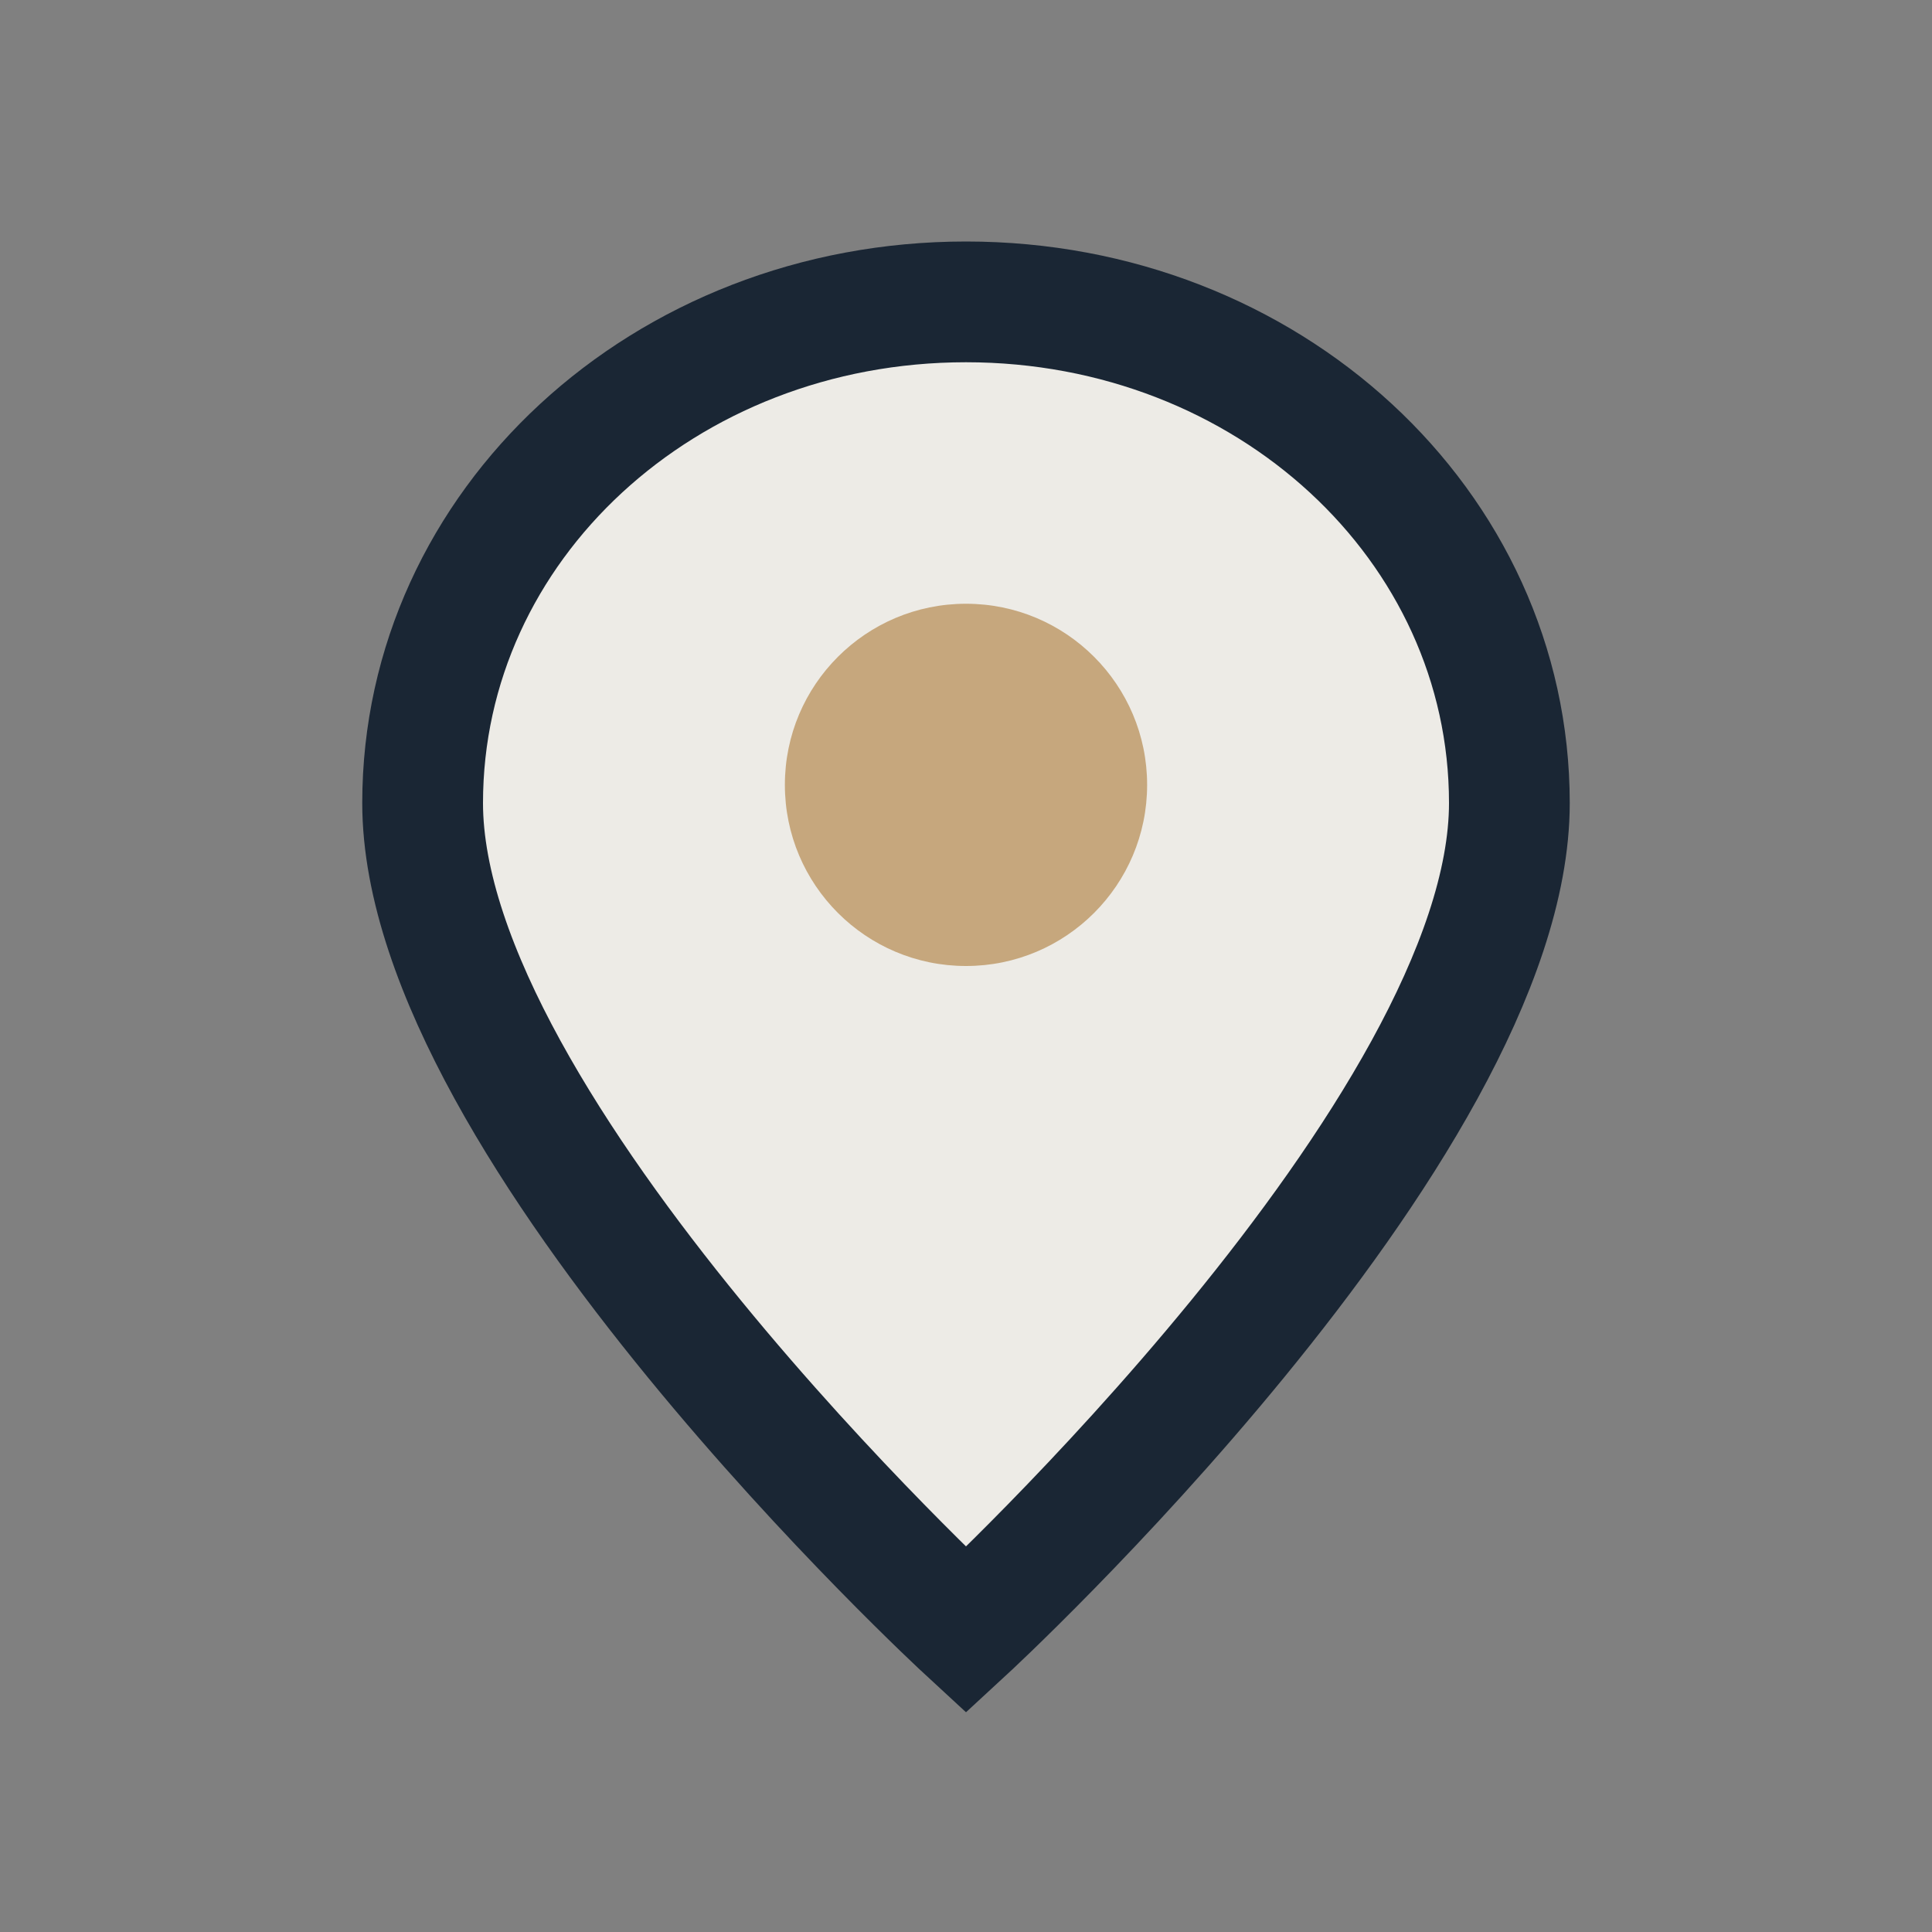 <?xml version="1.0" encoding="UTF-8"?>
<svg xmlns="http://www.w3.org/2000/svg" width="32" height="32" viewBox="0 0 32 32"><rect x="0" y="0" width="32" height="32" fill="#808080" stroke="none"/><path d="M16 5c5 0 9 3.7 9 8.3 0 5.4-9 13.7-9 13.7S7 18.7 7 13.3C7 8.7 11 5 16 5Z" fill="#EDEBE6" stroke="#1A2634" stroke-width="2"/><circle cx="16" cy="13" r="3" fill="#C6A77D"/></svg>